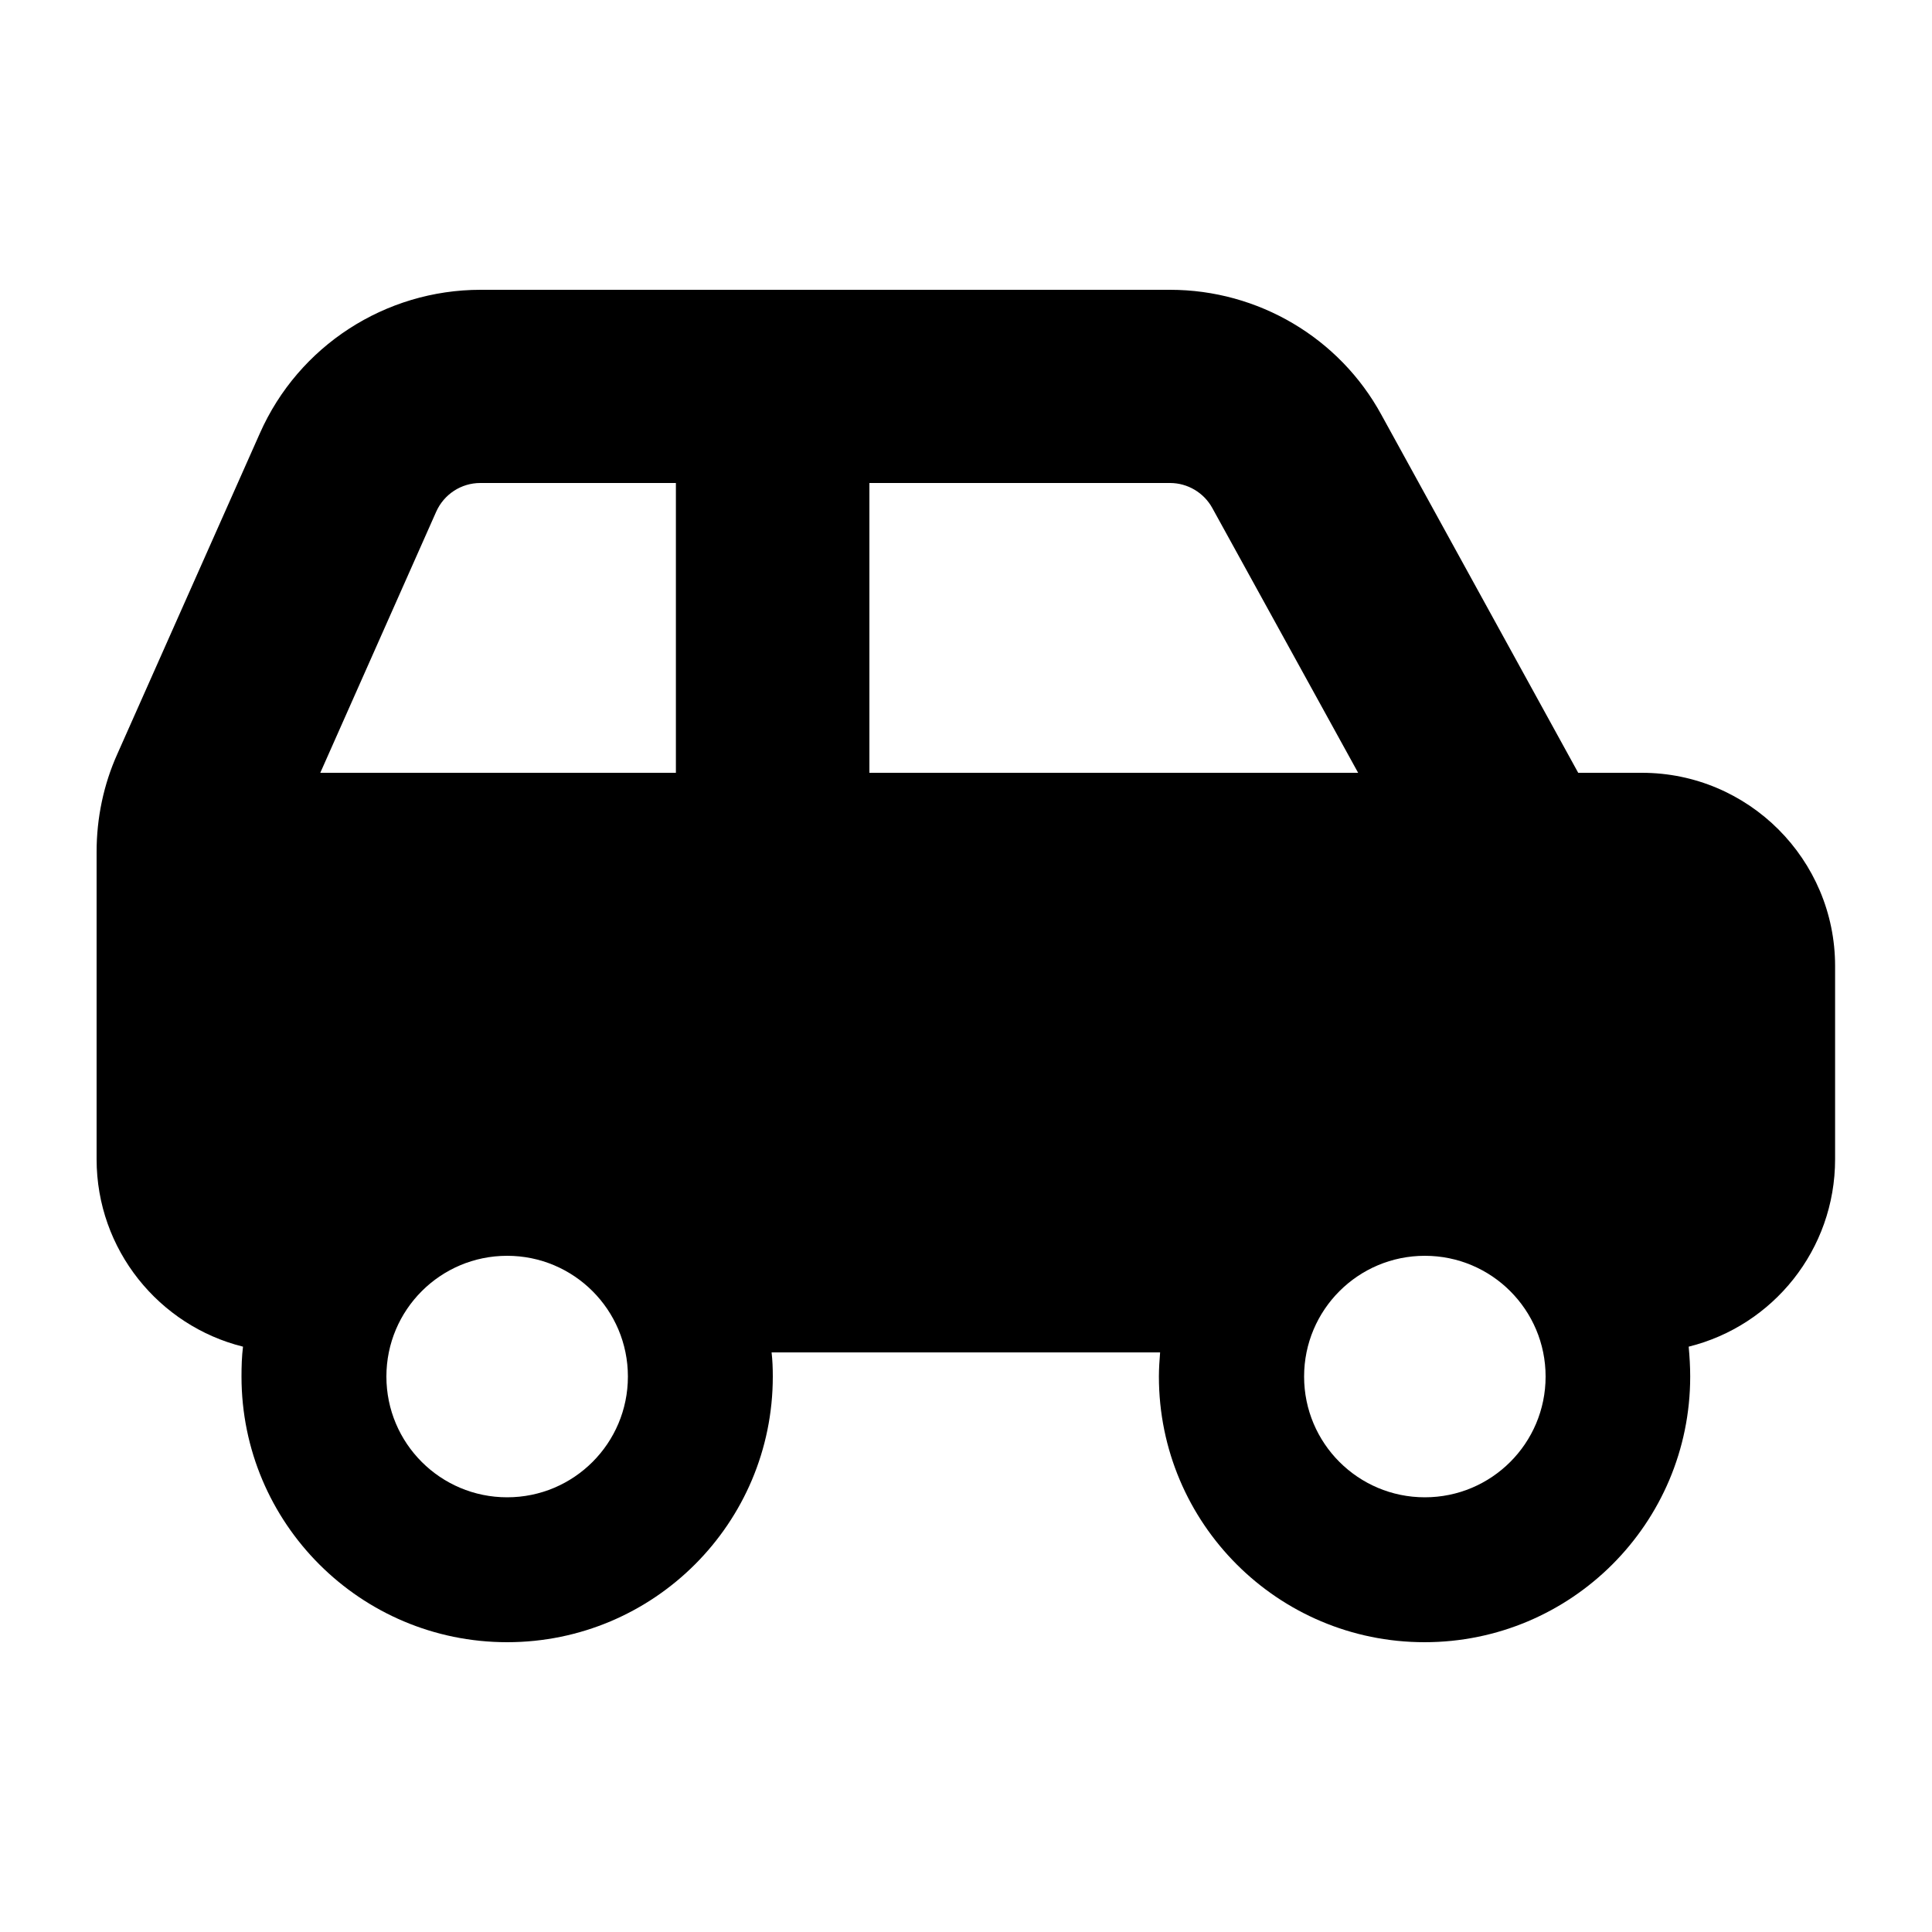 <svg xmlns="http://www.w3.org/2000/svg" viewBox="0 0 640 640"><!--! Font Awesome Pro 7.1.0 by @fontawesome - https://fontawesome.com License - https://fontawesome.com/license (Commercial License) Copyright 2025 Fonticons, Inc. --><path fill="currentColor" d="M159.2 96C127.6 96 98.9 114.6 86.1 143.5L38.9 249.7C34.3 259.9 32 271 32 282.2L32 384C32 414 52.7 439.2 80.5 446.1C80.1 449.3 80 452.6 80 456C80 504.6 119.4 544 168 544C216.6 544 256 504.6 256 456C256 453.3 255.9 450.6 255.6 448L384.3 448C384.1 450.6 383.9 453.3 383.9 456C383.9 504.6 423.3 544 471.9 544C520.5 544 559.9 504.6 559.9 456C559.9 452.7 559.7 449.4 559.4 446.1C587.3 439.2 607.9 414 607.9 384L607.9 320C607.9 284.7 579.2 256 543.9 256L522.8 256L457.6 137.4C443.7 111.9 416.8 96 387.6 96L159.2 96zM449.9 256L288 256L288 160L387.6 160C393.4 160 398.8 163.2 401.6 168.3L449.9 256zM224 256L106.1 256L144.5 169.5C147.1 163.7 152.8 160 159.1 160L223.9 160L223.9 256zM128 456C128 433.9 145.9 416 168 416C190.1 416 208 433.9 208 456C208 478.1 190.1 496 168 496C145.9 496 128 478.1 128 456zM472 416C494.1 416 512 433.9 512 456C512 478.1 494.1 496 472 496C449.9 496 432 478.1 432 456C432 433.9 449.9 416 472 416z"/></svg>